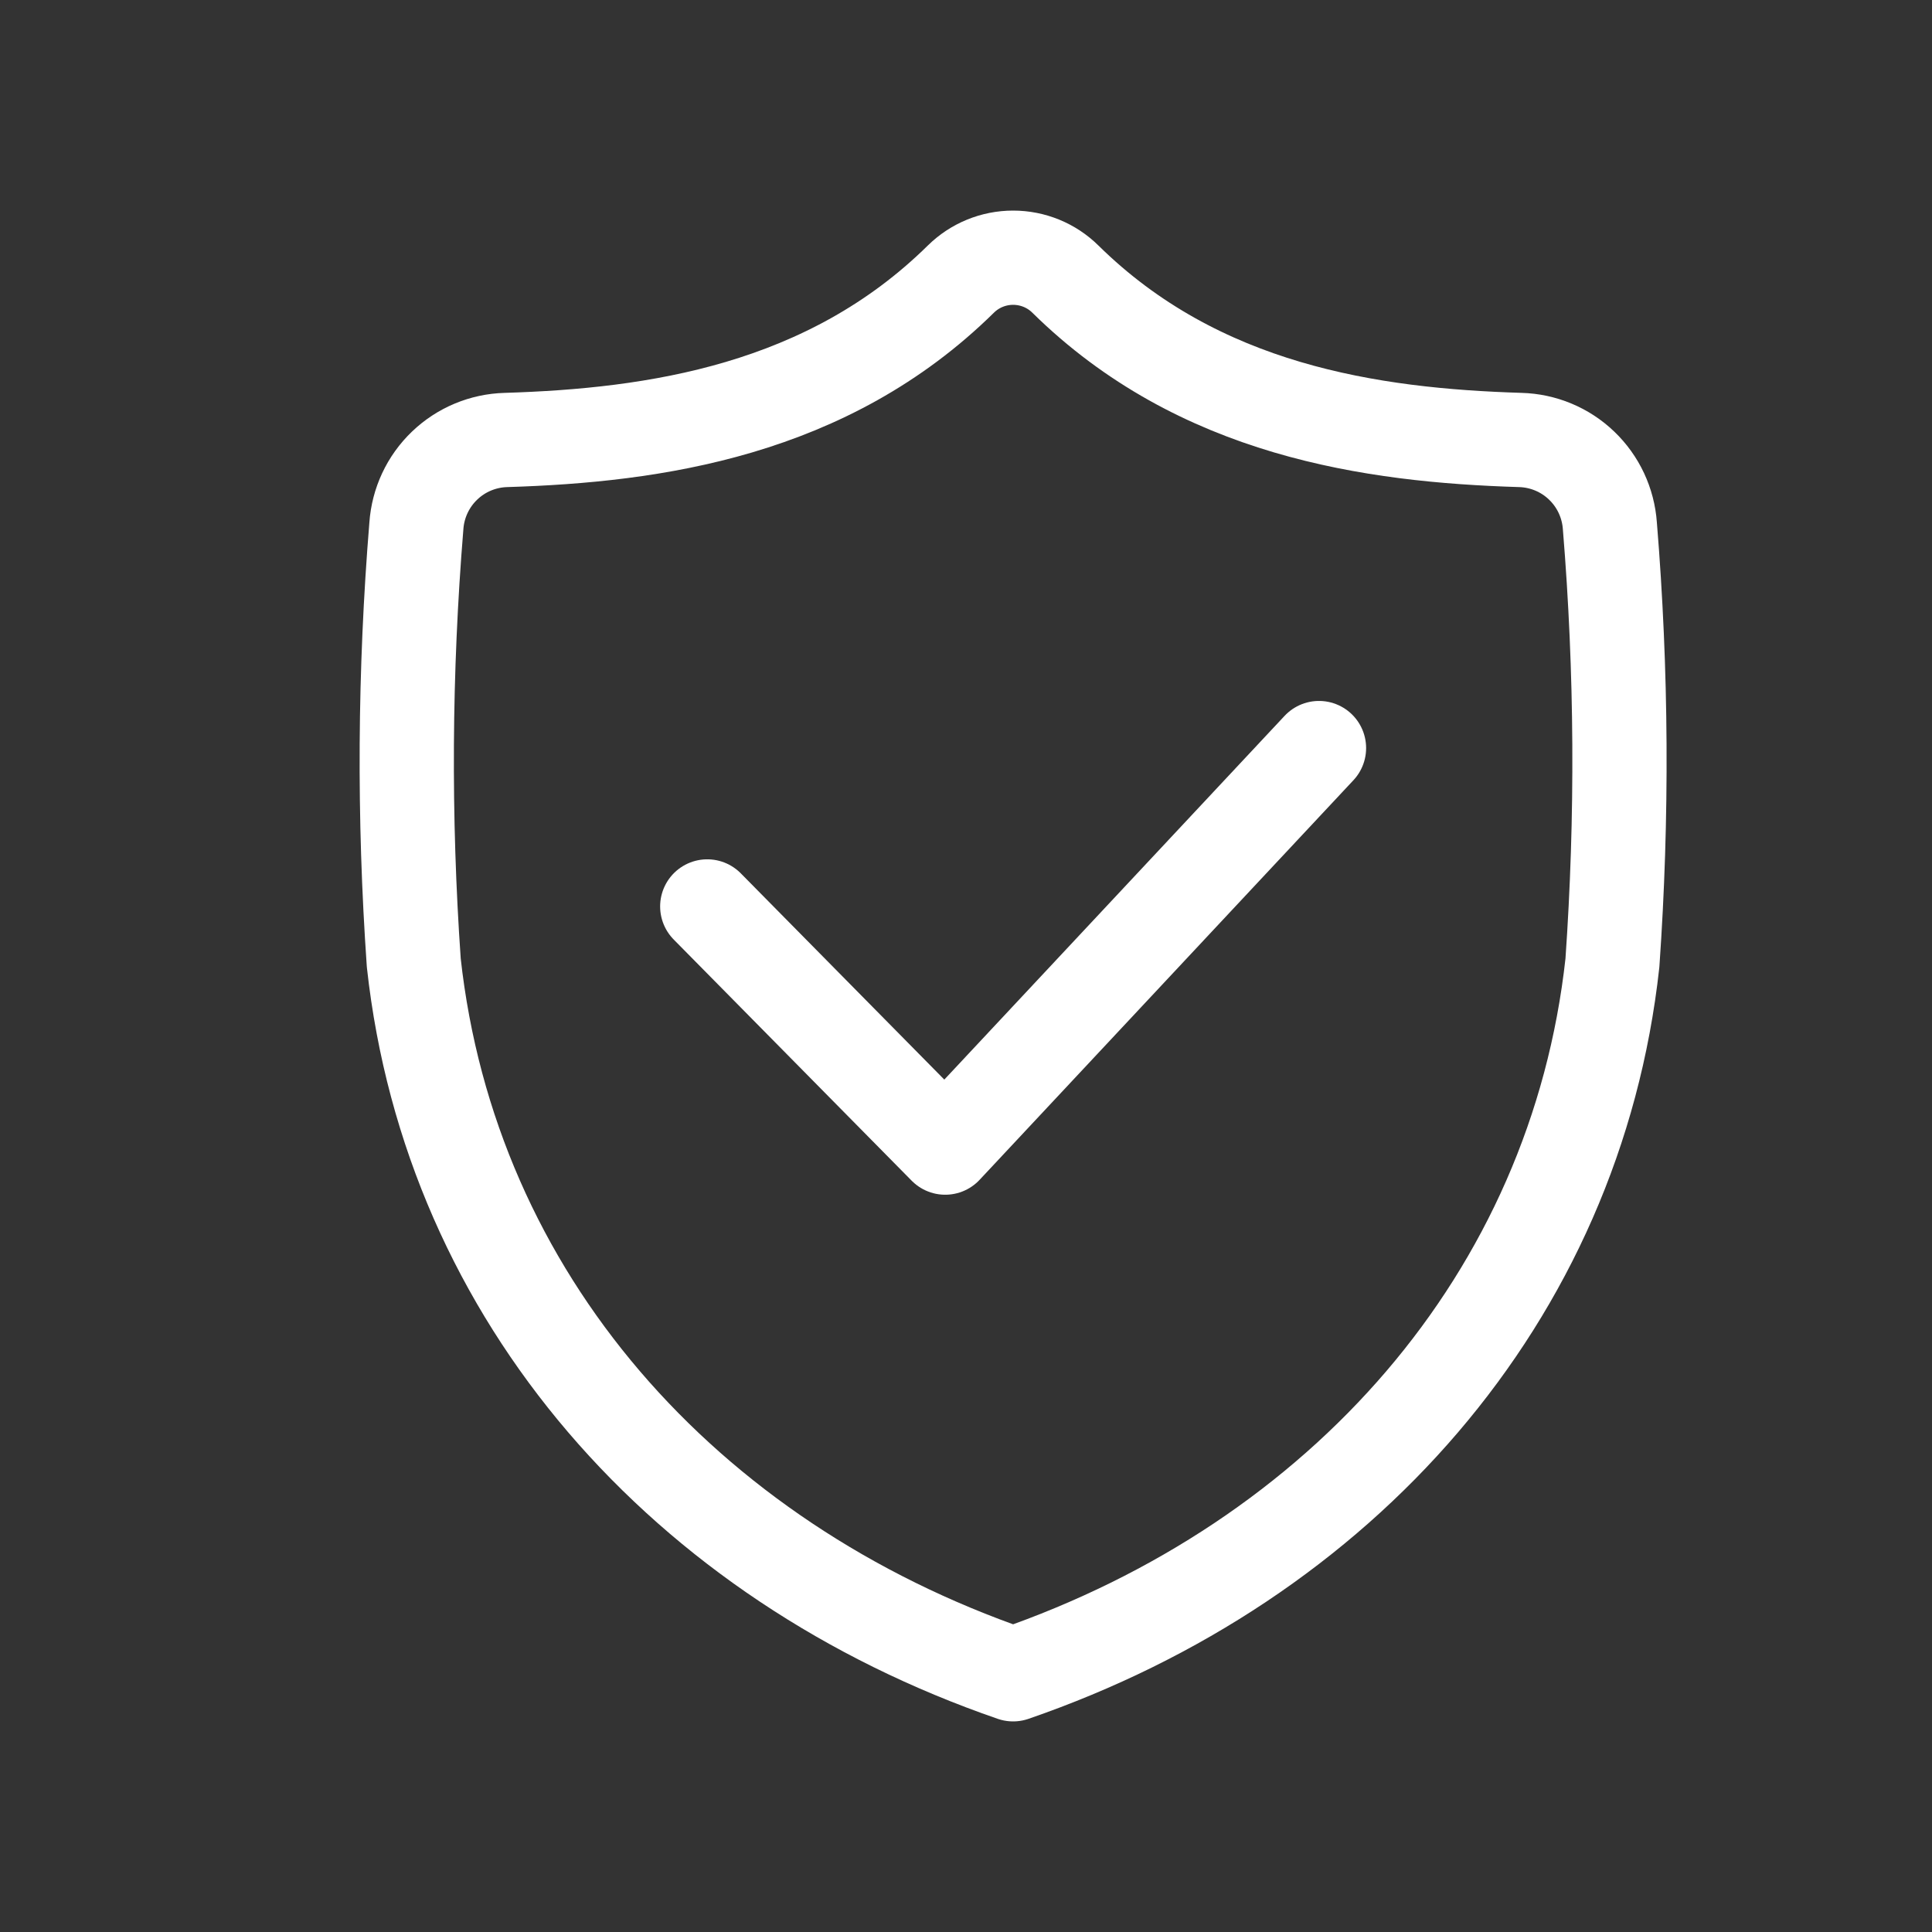 <?xml version="1.0" encoding="UTF-8"?>
<svg xmlns="http://www.w3.org/2000/svg" width="41" height="41" viewBox="0 0 41 41" fill="none">
  <rect x="0" y="0" width="41" height="41" fill="#333333" stroke="none"/>
  <path d="M21.5 35.531C28.47 33.129 33.439 27.543 34.218 20.431C34.434 17.344 34.417 14.245 34.164 11.161C34.13 10.674 33.917 10.218 33.565 9.881C33.214 9.543 32.748 9.35 32.261 9.337C29.108 9.24 25.442 8.714 22.61 5.924C22.315 5.632 21.916 5.469 21.5 5.469C21.084 5.469 20.686 5.632 20.39 5.924C17.557 8.714 13.892 9.24 10.739 9.337C10.252 9.35 9.787 9.543 9.435 9.881C9.083 10.218 8.87 10.674 8.836 11.161C8.584 14.245 8.565 17.344 8.781 20.431C9.561 27.543 14.529 33.129 21.5 35.531Z" stroke="white" stroke-width="2" stroke-linecap="round" stroke-linejoin="round"></path>
  <path d="M15.009 19.236L20.059 24.354L27.991 15.875" stroke="white" stroke-width="2" stroke-linecap="round" stroke-linejoin="round"></path>
</svg>
